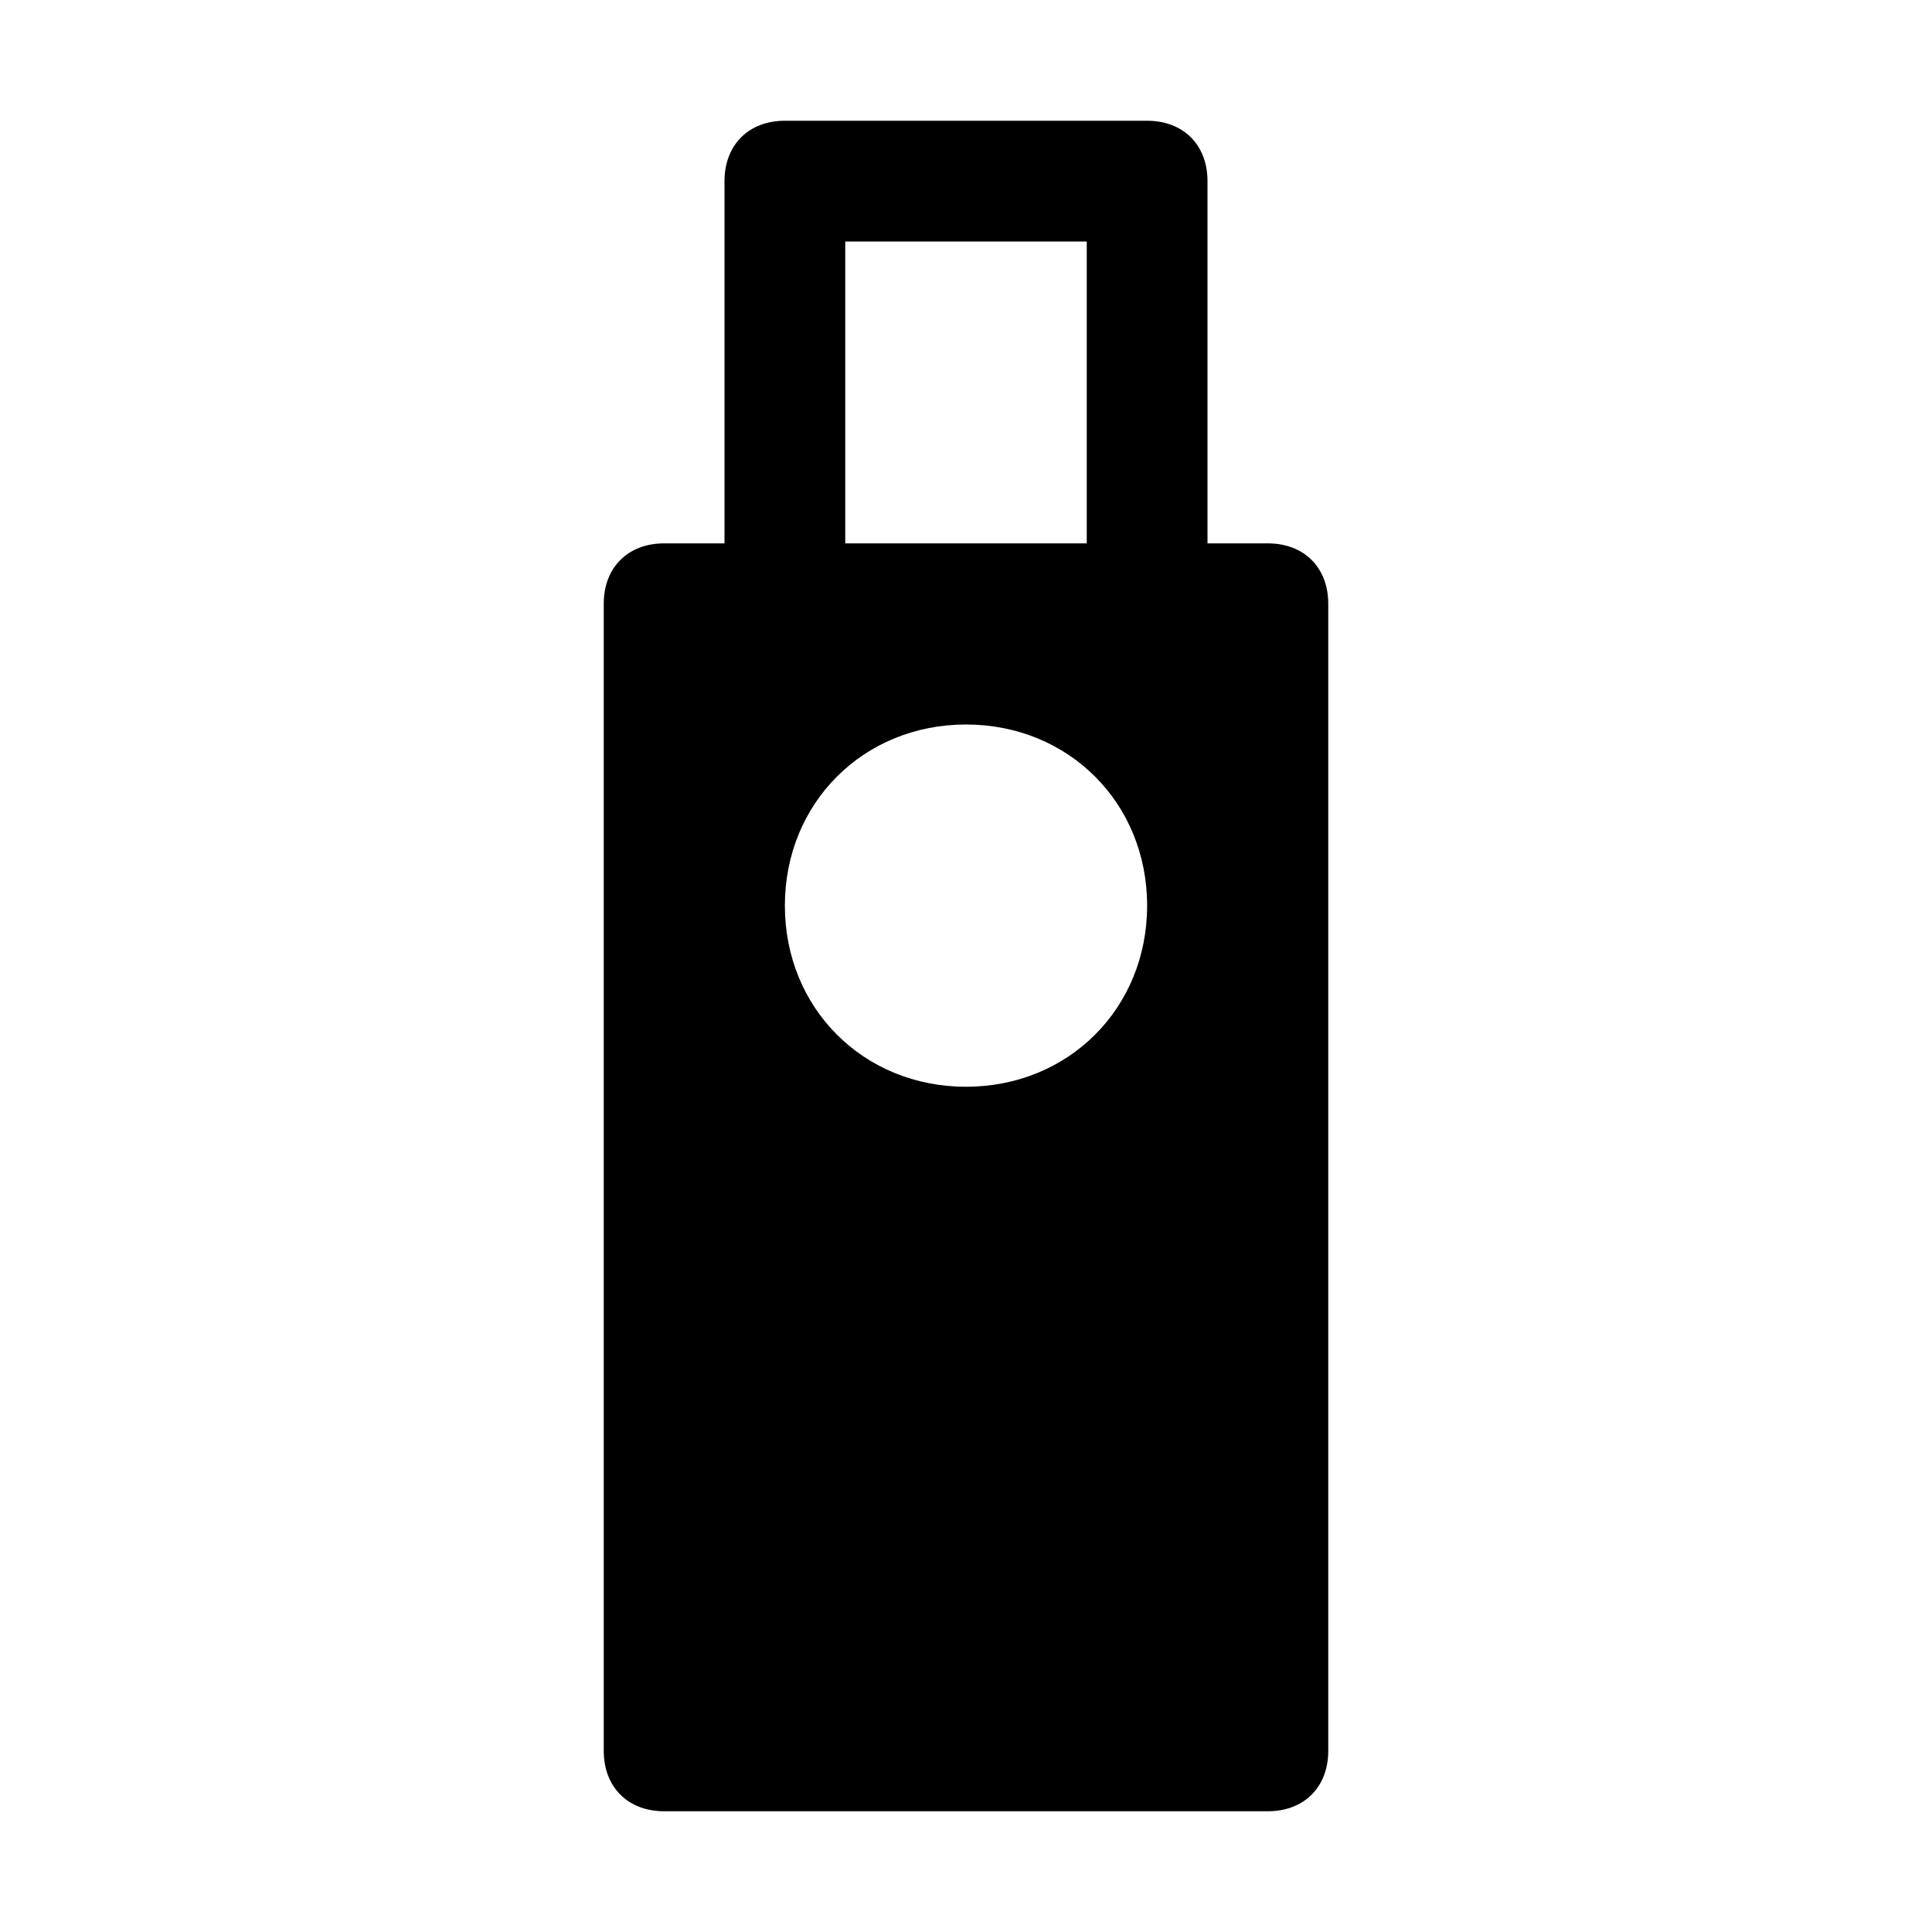 <?xml version="1.0" encoding="utf-8"?>

<!-- Uploaded to: SVG Repo, www.svgrepo.com, Generator: SVG Repo Mixer Tools -->
<svg version="1.1" id="Icons" xmlns="http://www.w3.org/2000/svg" xmlns:xlink="http://www.w3.org/1999/xlink" 
	 viewBox="0 0 32 32" xml:space="preserve">
<style type="text/css">
	.st0{fill:none;stroke:#000000;stroke-width:2;stroke-linecap:round;stroke-linejoin:round;stroke-miterlimit:10;}
</style>
<path d="M21,9h-1V3c0-0.6-0.4-1-1-1h-6c-0.6,0-1,0.4-1,1v6h-1c-0.6,0-1,0.4-1,1v19c0,0.6,0.4,1,1,1h10c0.6,0,1-0.4,1-1V10
	C22,9.4,21.6,9,21,9z M14,4h4v5h-4V4z M16,18c-1.7,0-3-1.3-3-3s1.3-3,3-3s3,1.3,3,3S17.7,18,16,18z"/>
</svg>